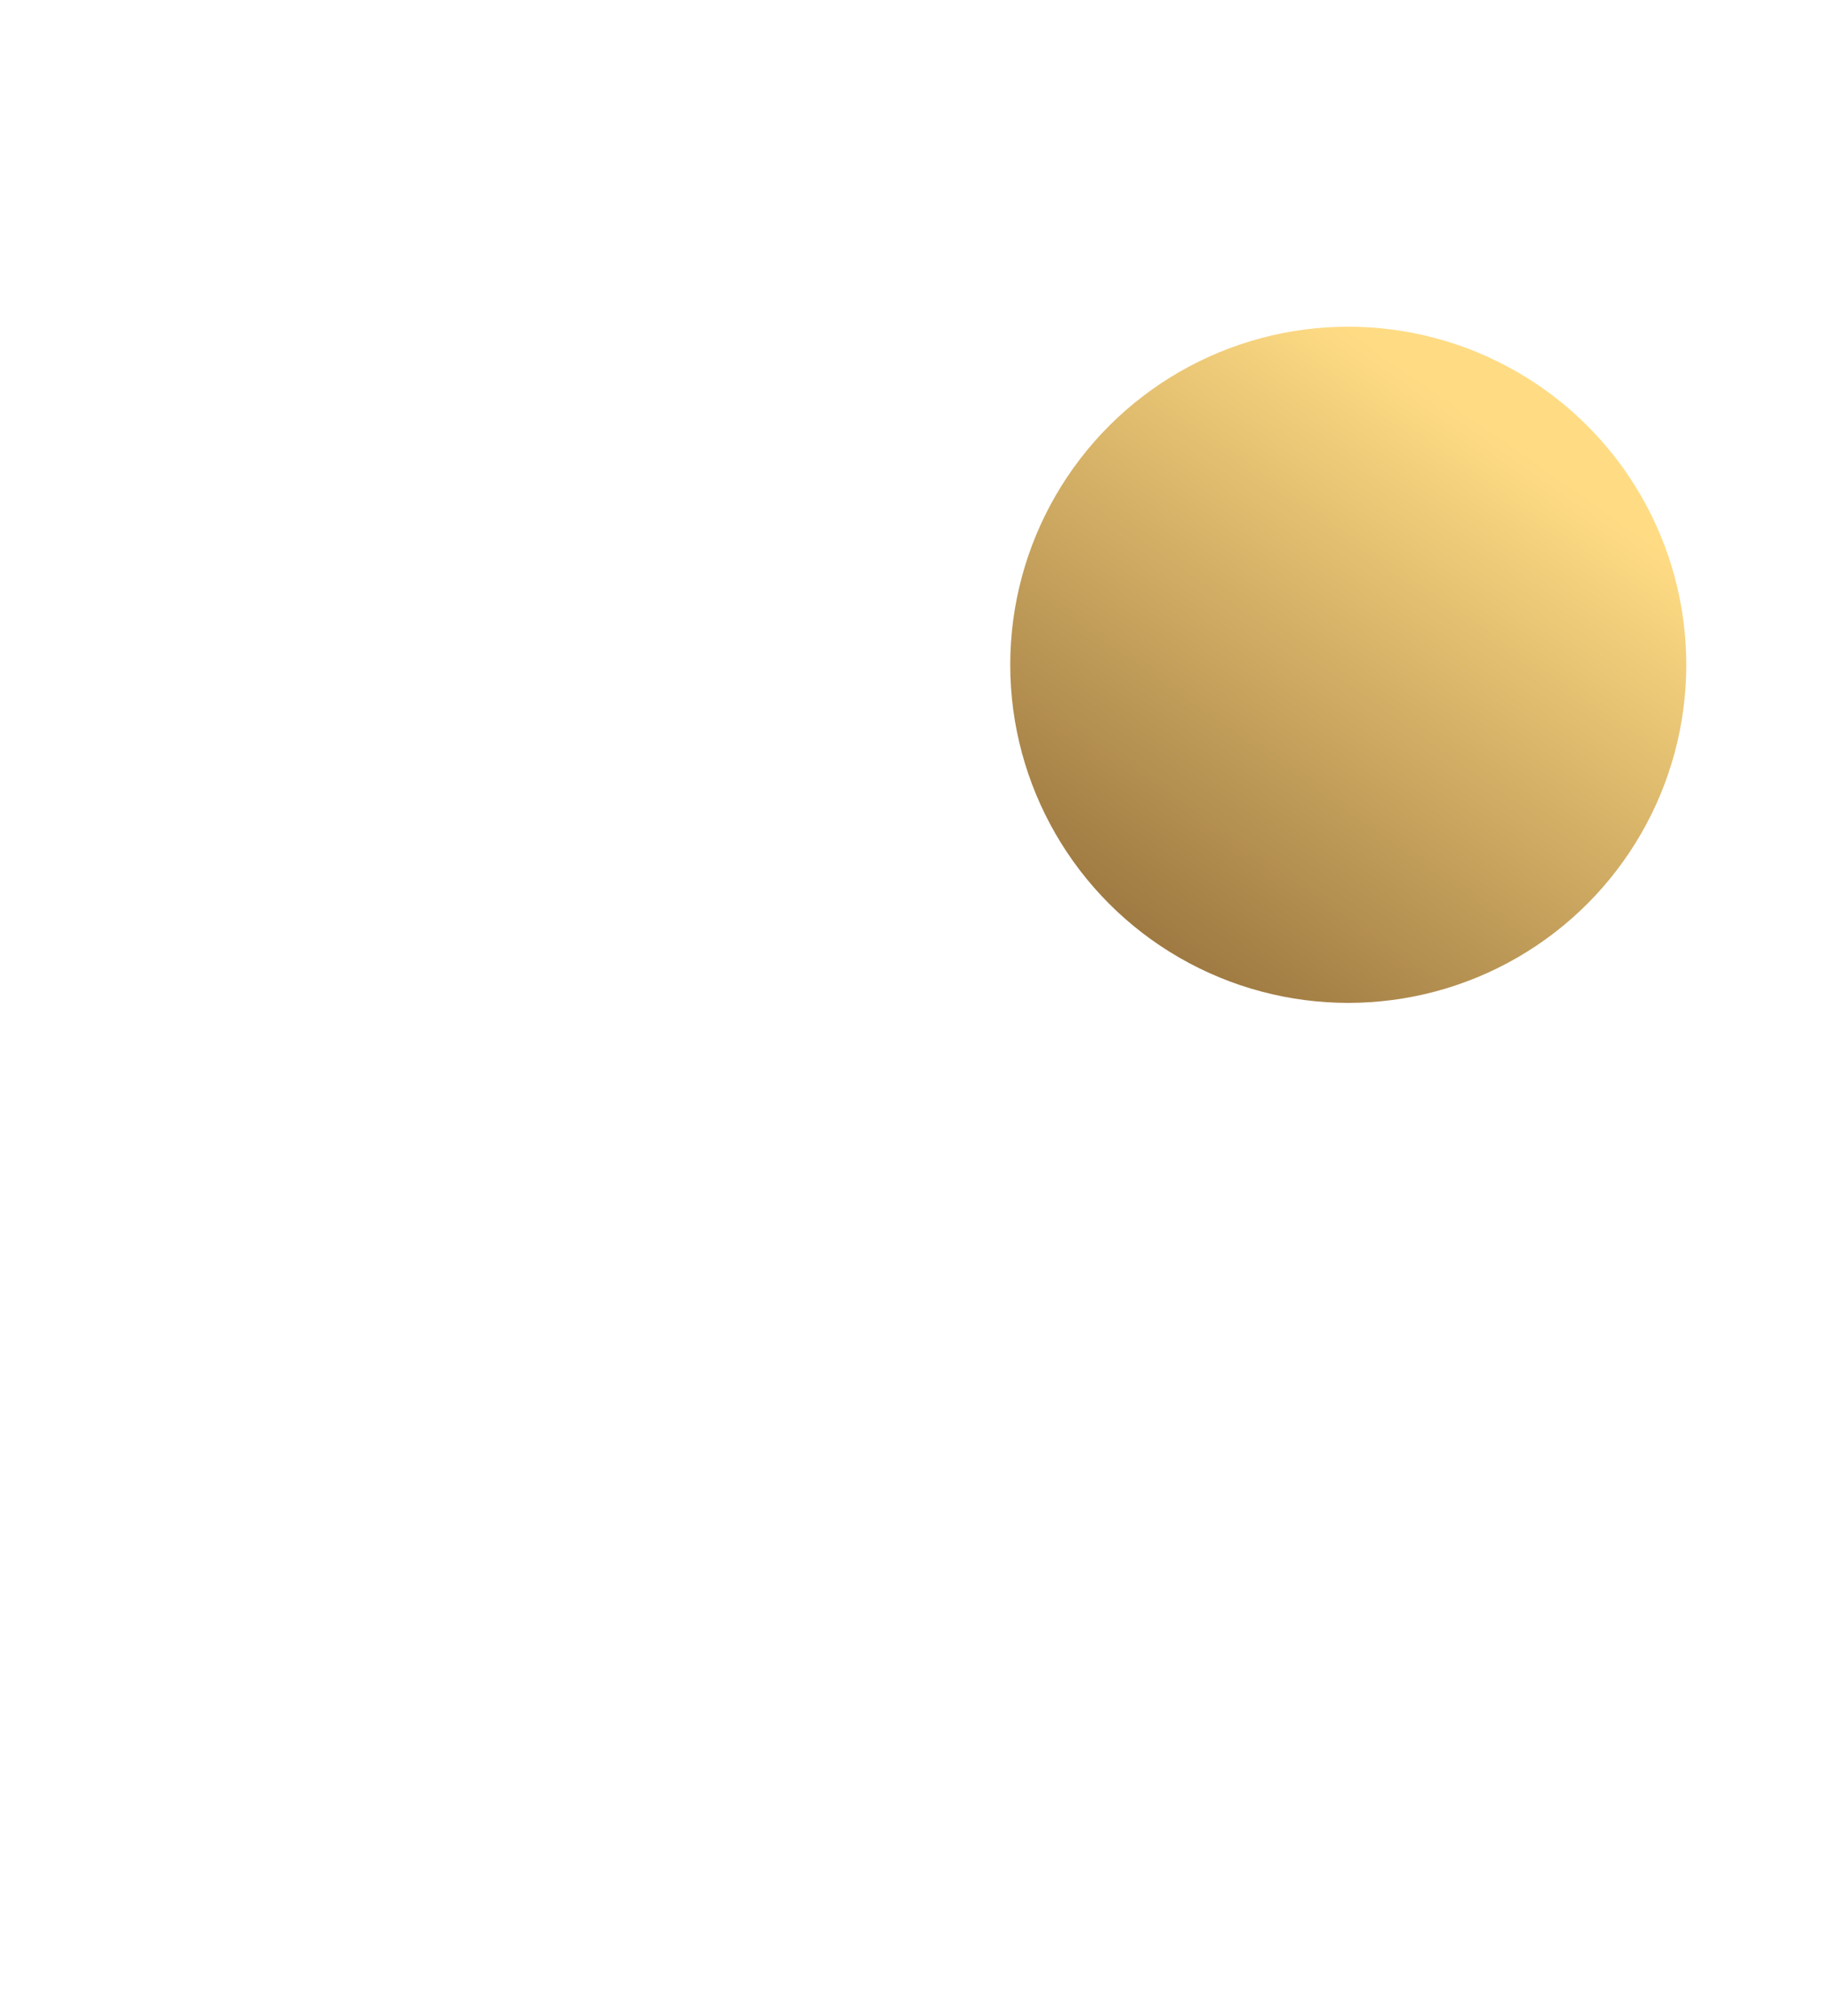 <?xml version="1.0" encoding="UTF-8"?> <svg xmlns="http://www.w3.org/2000/svg" width="1440" height="1592" viewBox="0 0 1440 1592" fill="none"> <g filter="url(#filter0_f_100_1026)"> <circle cx="1065" cy="525" r="267" fill="url(#paint0_linear_100_1026)"></circle> </g> <defs> <filter id="filter0_f_100_1026" x="-2" y="-542" width="2134" height="2134" filterUnits="userSpaceOnUse" color-interpolation-filters="sRGB"> <feFlood flood-opacity="0" result="BackgroundImageFix"></feFlood> <feBlend mode="normal" in="SourceGraphic" in2="BackgroundImageFix" result="shape"></feBlend> <feGaussianBlur stdDeviation="400" result="effect1_foregroundBlur_100_1026"></feGaussianBlur> </filter> <linearGradient id="paint0_linear_100_1026" x1="1446" y1="525" x2="1134.42" y2="970.09" gradientUnits="userSpaceOnUse"> <stop offset="0" stop-color="#FFDC84"></stop> <stop offset="1" stop-color="#936E3A"></stop> </linearGradient> </defs> </svg> 